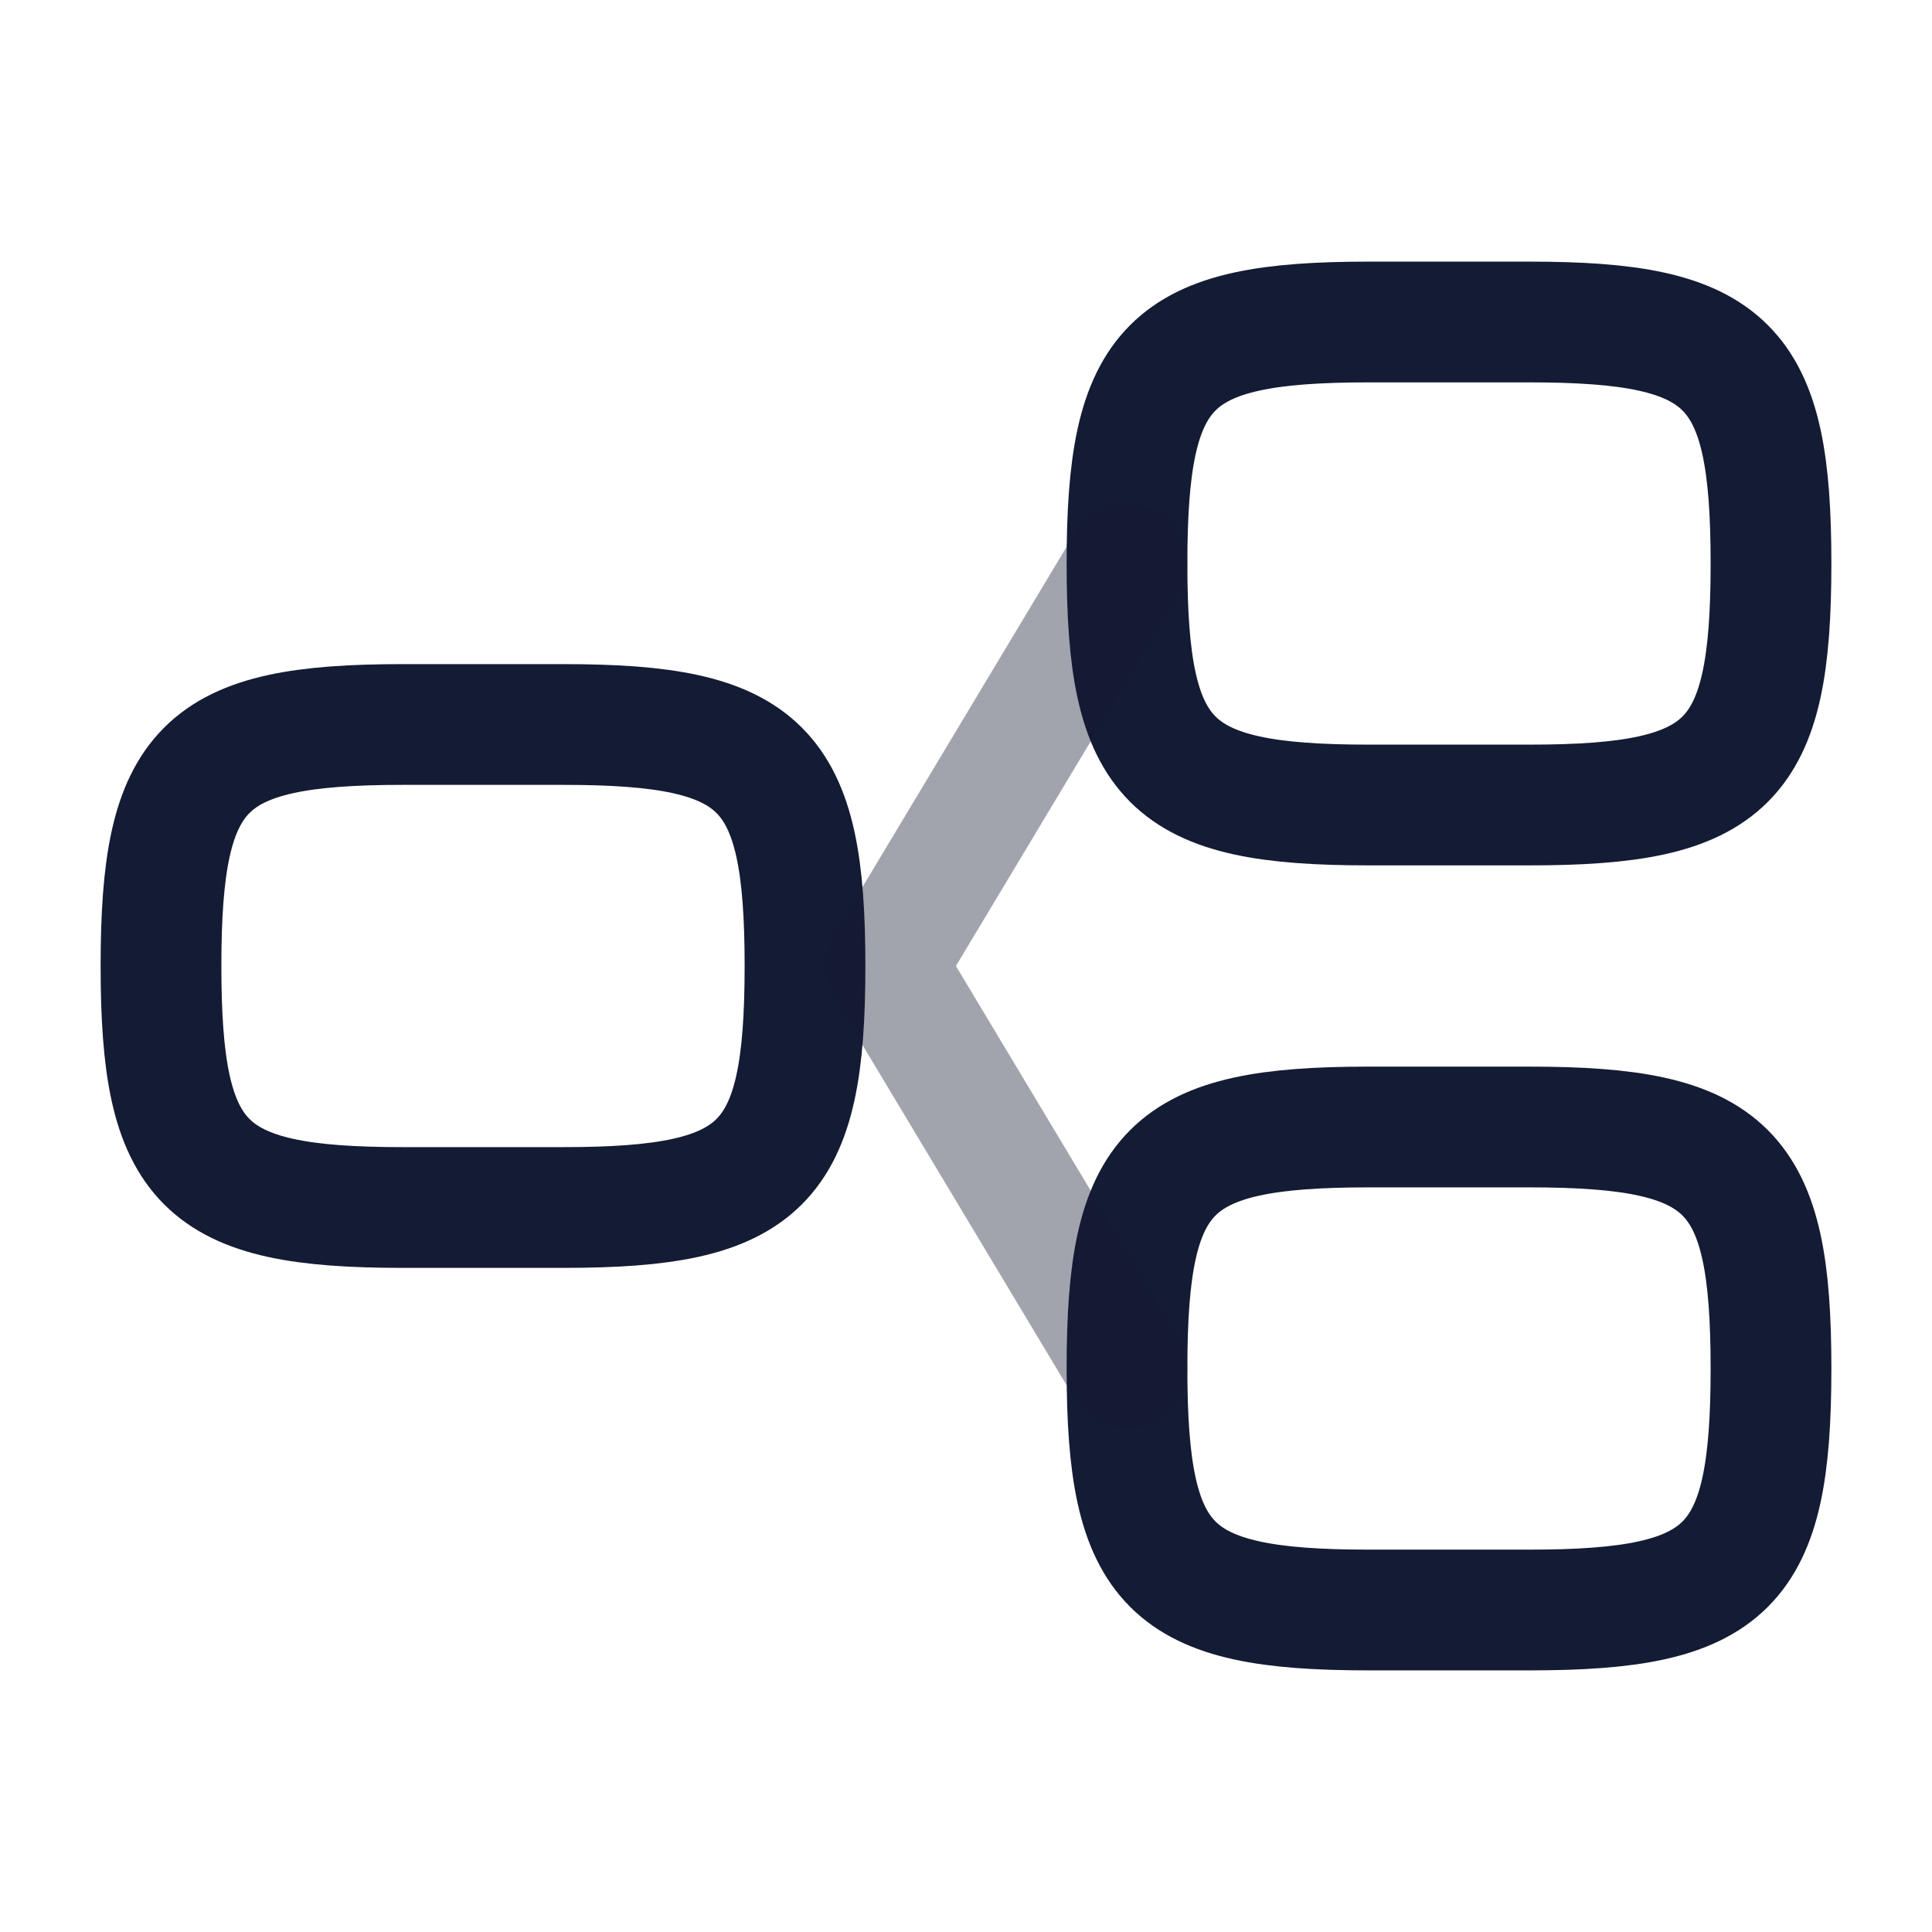 <svg width="24" height="24" viewBox="0 0 24 24" fill="none" xmlns="http://www.w3.org/2000/svg">
<path d="M2 12C2 9.518 2.518 9 5 9H7C9.482 9 10 9.518 10 12C10 14.482 9.482 15 7 15H5C2.518 15 2 14.482 2 12Z" stroke="#141B34" stroke-width="1.5"/>
<path d="M14 7C14 4.518 14.518 4 17 4H19C21.482 4 22 4.518 22 7C22 9.482 21.482 10 19 10H17C14.518 10 14 9.482 14 7Z" stroke="#141B34" stroke-width="1.5"/>
<path d="M14 17C14 14.518 14.518 14 17 14H19C21.482 14 22 14.518 22 17C22 19.482 21.482 20 19 20H17C14.518 20 14 19.482 14 17Z" stroke="#141B34" stroke-width="1.5"/>
<path opacity="0.4" d="M14 7L11 12L14 17" stroke="#141B34" stroke-width="1.5" stroke-linecap="round" stroke-linejoin="round"/>
</svg>

